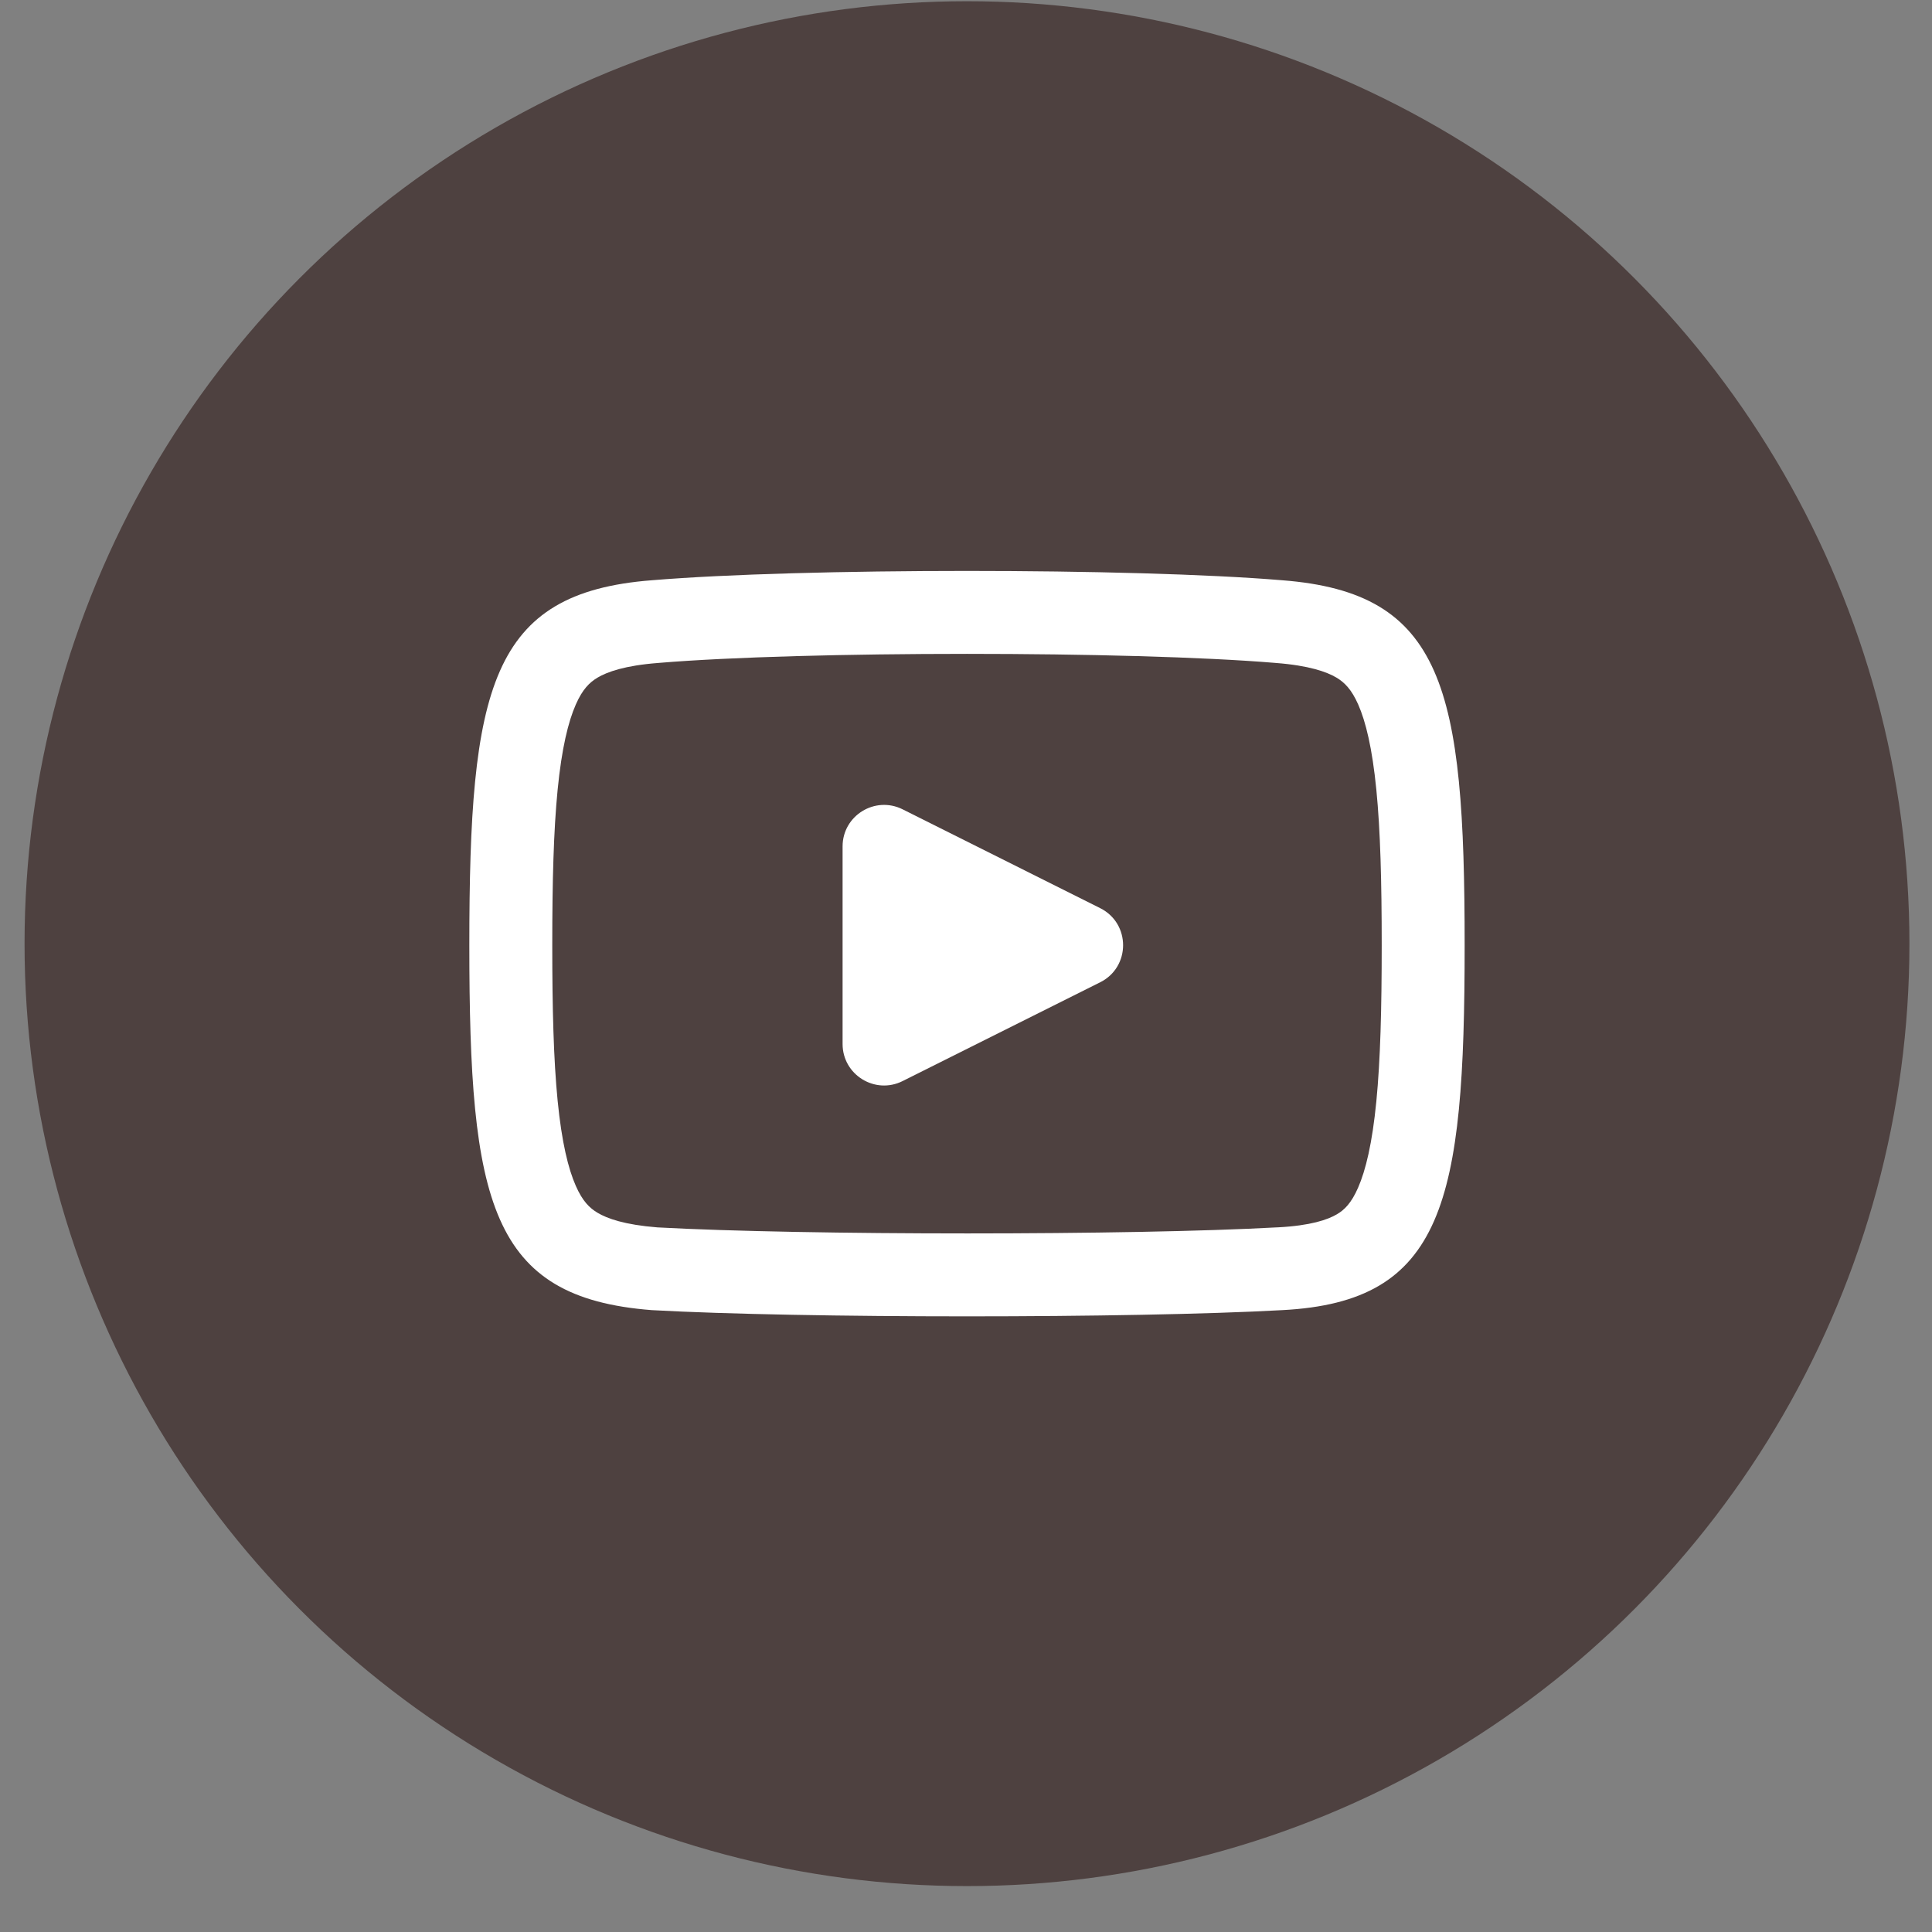 <?xml version="1.0" encoding="UTF-8"?> <svg xmlns="http://www.w3.org/2000/svg" width="41" height="41" viewBox="0 0 41 41" fill="none"><rect x="0" y="0" width="41" height="41" fill="#808080" stroke="none"/> <circle cx="20.521" cy="20.026" r="20" fill="#4E4140"></circle> <path d="M19.155 22.942C18.57 23.235 17.881 22.809 17.881 22.155V17.962C17.881 17.308 18.57 16.883 19.155 17.175L23.347 19.272C23.996 19.596 23.996 20.522 23.347 20.846L19.155 22.942Z" fill="white"></path> <path fill-rule="evenodd" clip-rule="evenodd" d="M9.96 20.059C9.96 25.515 10.4 27.539 13.833 27.803C17.001 27.979 24.041 27.979 27.21 27.803C30.642 27.627 31.082 25.515 31.082 20.059C31.082 14.602 30.642 12.578 27.21 12.314C24.041 12.05 17.001 12.05 13.833 12.314C10.4 12.578 9.96 14.602 9.96 20.059ZM27.064 14.068L27.069 14.069L27.075 14.069C27.781 14.123 28.156 14.258 28.362 14.38C28.531 14.481 28.68 14.627 28.823 14.95C28.984 15.315 29.121 15.876 29.208 16.757C29.294 17.628 29.322 18.706 29.322 20.059C29.322 21.411 29.294 22.495 29.208 23.374C29.121 24.263 28.983 24.834 28.82 25.206C28.676 25.536 28.528 25.677 28.371 25.769C28.178 25.883 27.816 26.01 27.12 26.046L27.116 26.046L27.112 26.046C24.015 26.218 17.063 26.218 13.95 26.047C13.255 25.992 12.885 25.859 12.681 25.737C12.511 25.636 12.362 25.49 12.22 25.167C12.059 24.803 11.921 24.241 11.834 23.361C11.748 22.49 11.72 21.411 11.72 20.059C11.72 18.706 11.748 17.628 11.834 16.757C11.921 15.876 12.059 15.315 12.22 14.95C12.362 14.627 12.511 14.481 12.681 14.38C12.887 14.258 13.261 14.123 13.968 14.069L13.973 14.069L13.979 14.068C17.05 13.812 23.993 13.812 27.064 14.068Z" fill="white"></path> </svg> 
